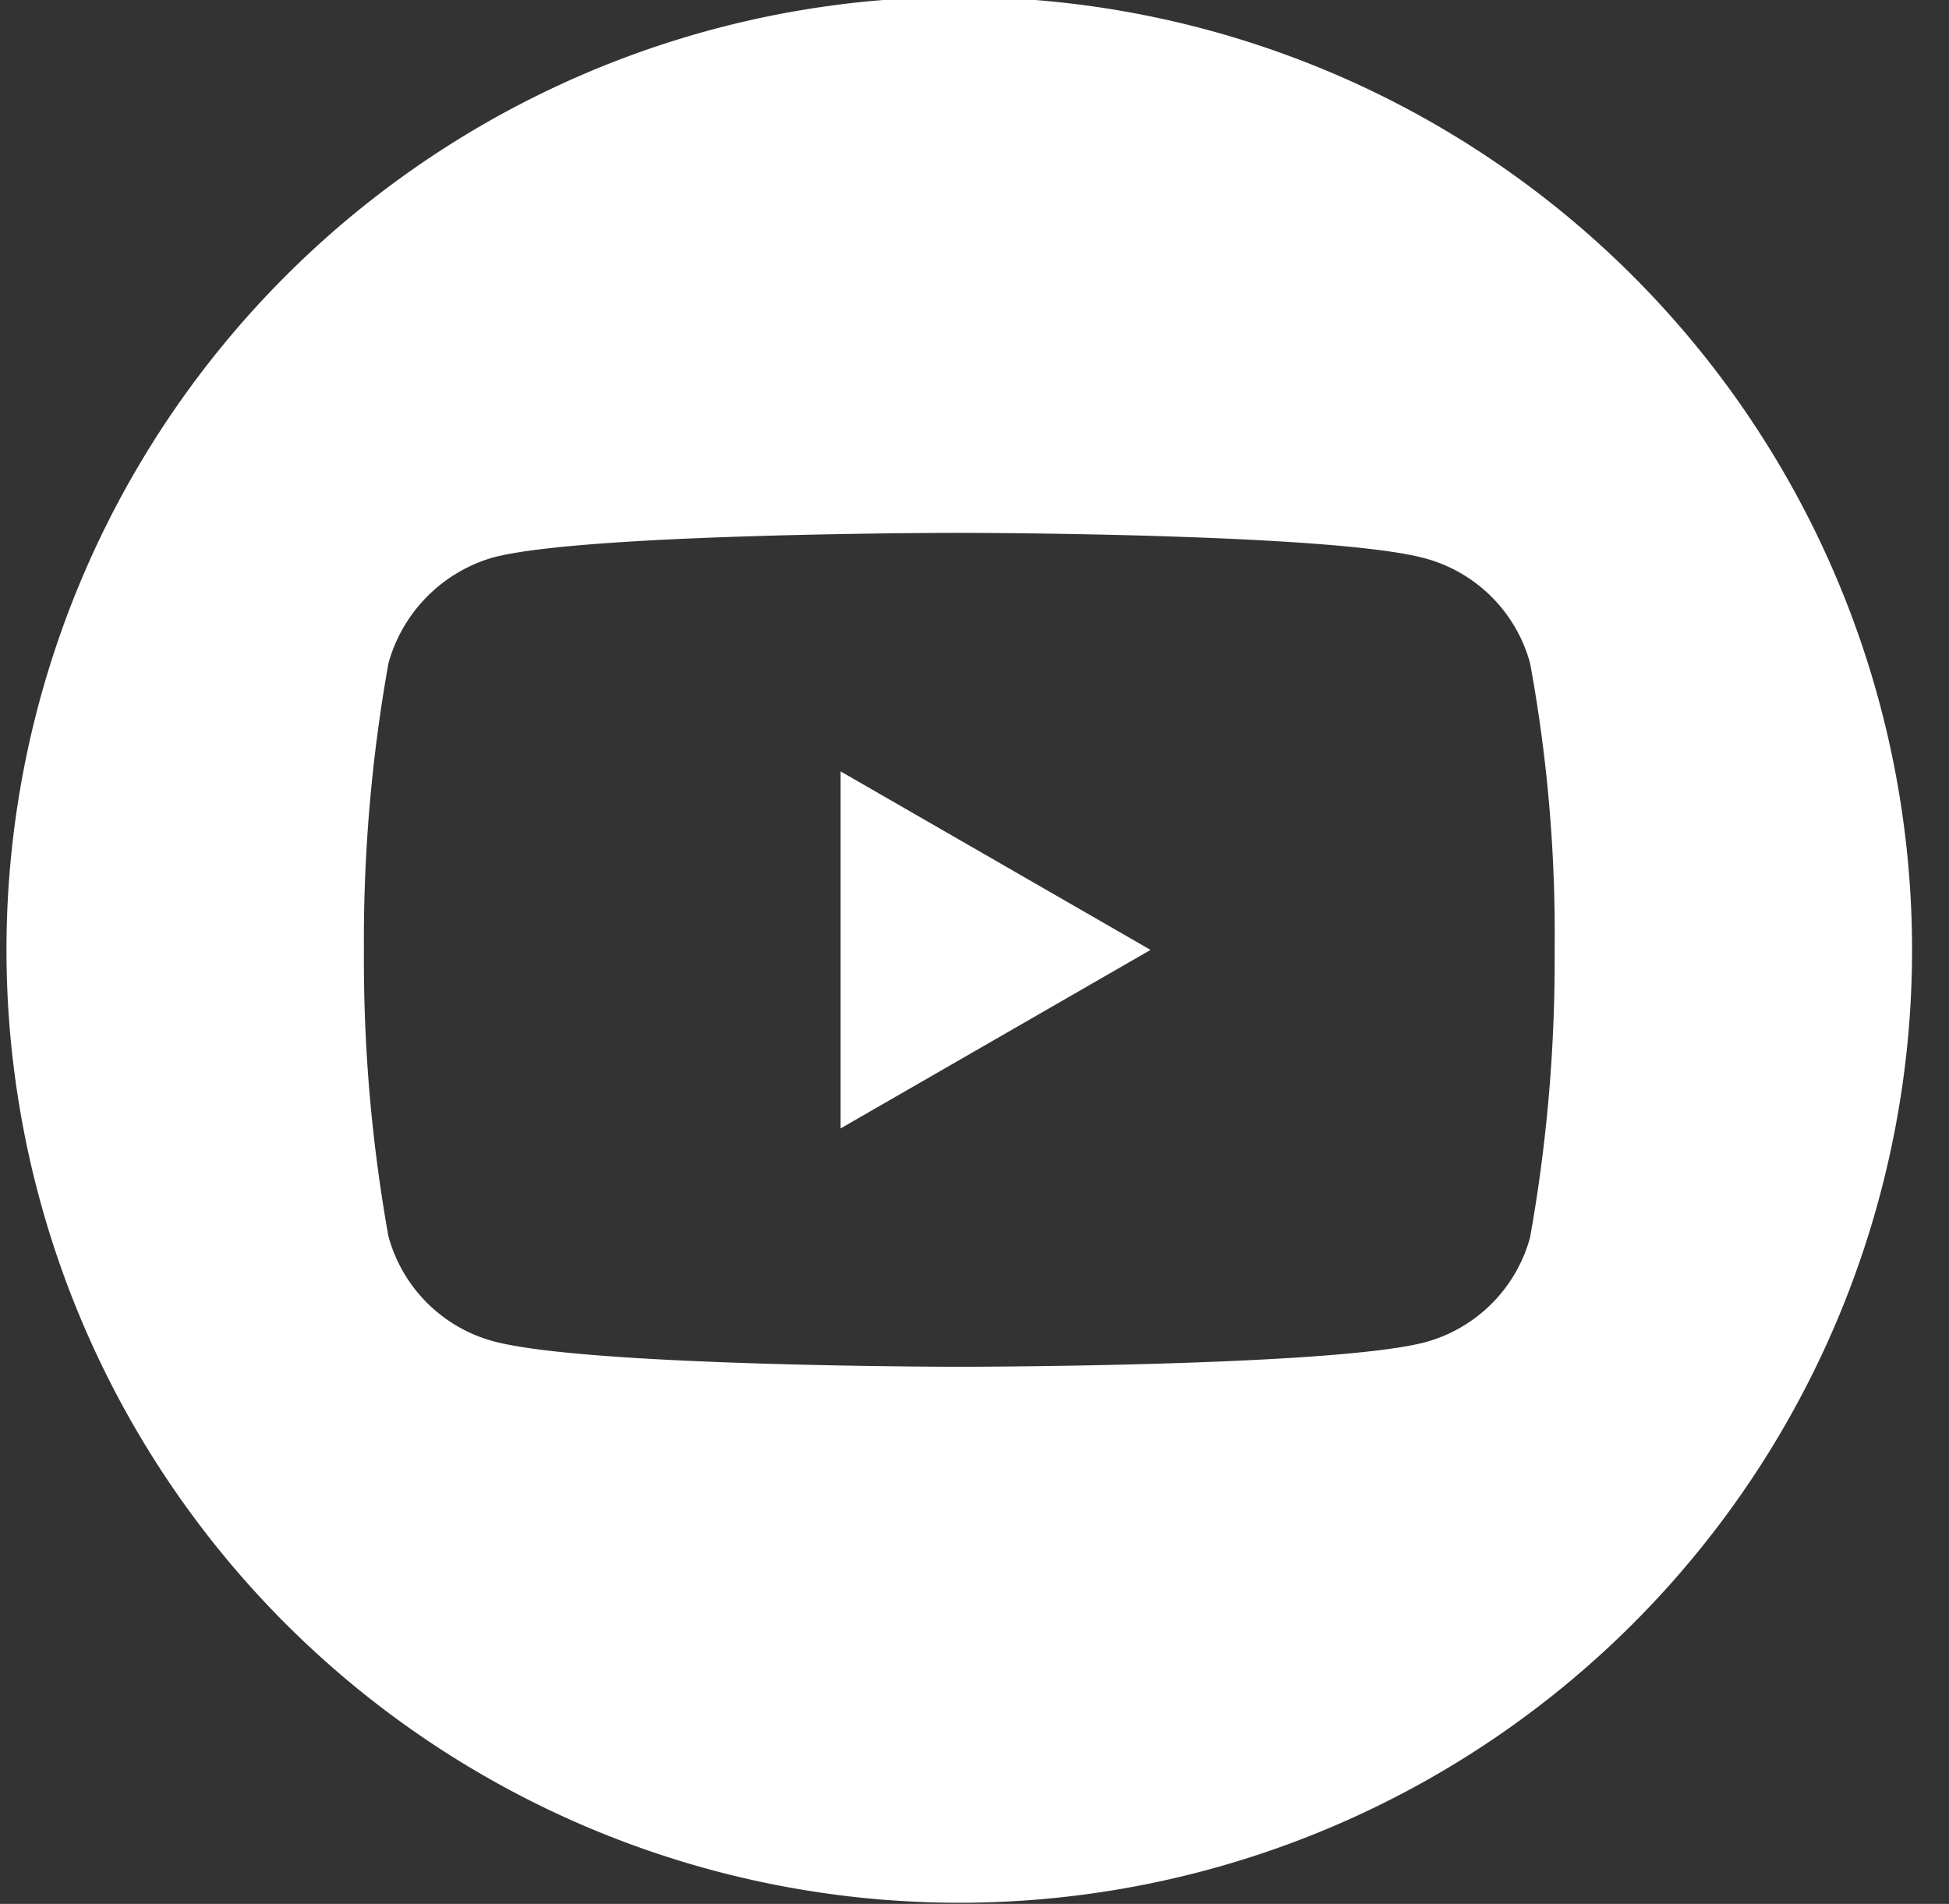 <svg xmlns="http://www.w3.org/2000/svg" xmlns:xlink="http://www.w3.org/1999/xlink" width="43" height="42" viewBox="0 0 43 42">
  <rect x="0" y="0" width="43" height="42" fill="#333333" stroke="none"/>
  <defs>
    <clipPath id="clip-path">
      <rect id="Rectangle_9" data-name="Rectangle 9" width="43" height="42" transform="translate(0.276 0.046)" fill="#fff" stroke="#707070" stroke-width="1"/>
    </clipPath>
  </defs>
  <g id="Mask_Group_3" data-name="Mask Group 3" transform="translate(-0.276 -0.046)" clip-path="url(#clip-path)">
    <g id="_008-youtube" data-name="008-youtube" transform="translate(0.419 -0.021)">
      <path id="Path_1" data-name="Path 1" d="M14.883,21.692l6.838-3.938-6.838-3.938Zm0,0" transform="translate(3.52 3.268)" fill="#fff"/>
      <path id="Path_2" data-name="Path 2" d="M21.021,0A21.021,21.021,0,1,0,42.042,21.021,21.023,21.023,0,0,0,21.021,0ZM34.156,21.043a34.7,34.7,0,0,1-.541,6.319A3.292,3.292,0,0,1,31.3,29.677c-2.056.541-10.279.541-10.279.541s-8.2,0-10.279-.563A3.292,3.292,0,0,1,8.427,27.34a34.542,34.542,0,0,1-.541-6.319A34.672,34.672,0,0,1,8.427,14.7a3.358,3.358,0,0,1,2.316-2.337c2.056-.541,10.279-.541,10.279-.541s8.223,0,10.279.563A3.292,3.292,0,0,1,33.615,14.7,32.924,32.924,0,0,1,34.156,21.043Zm0,0" fill="#fff"/>
    </g>
  </g>
</svg>

